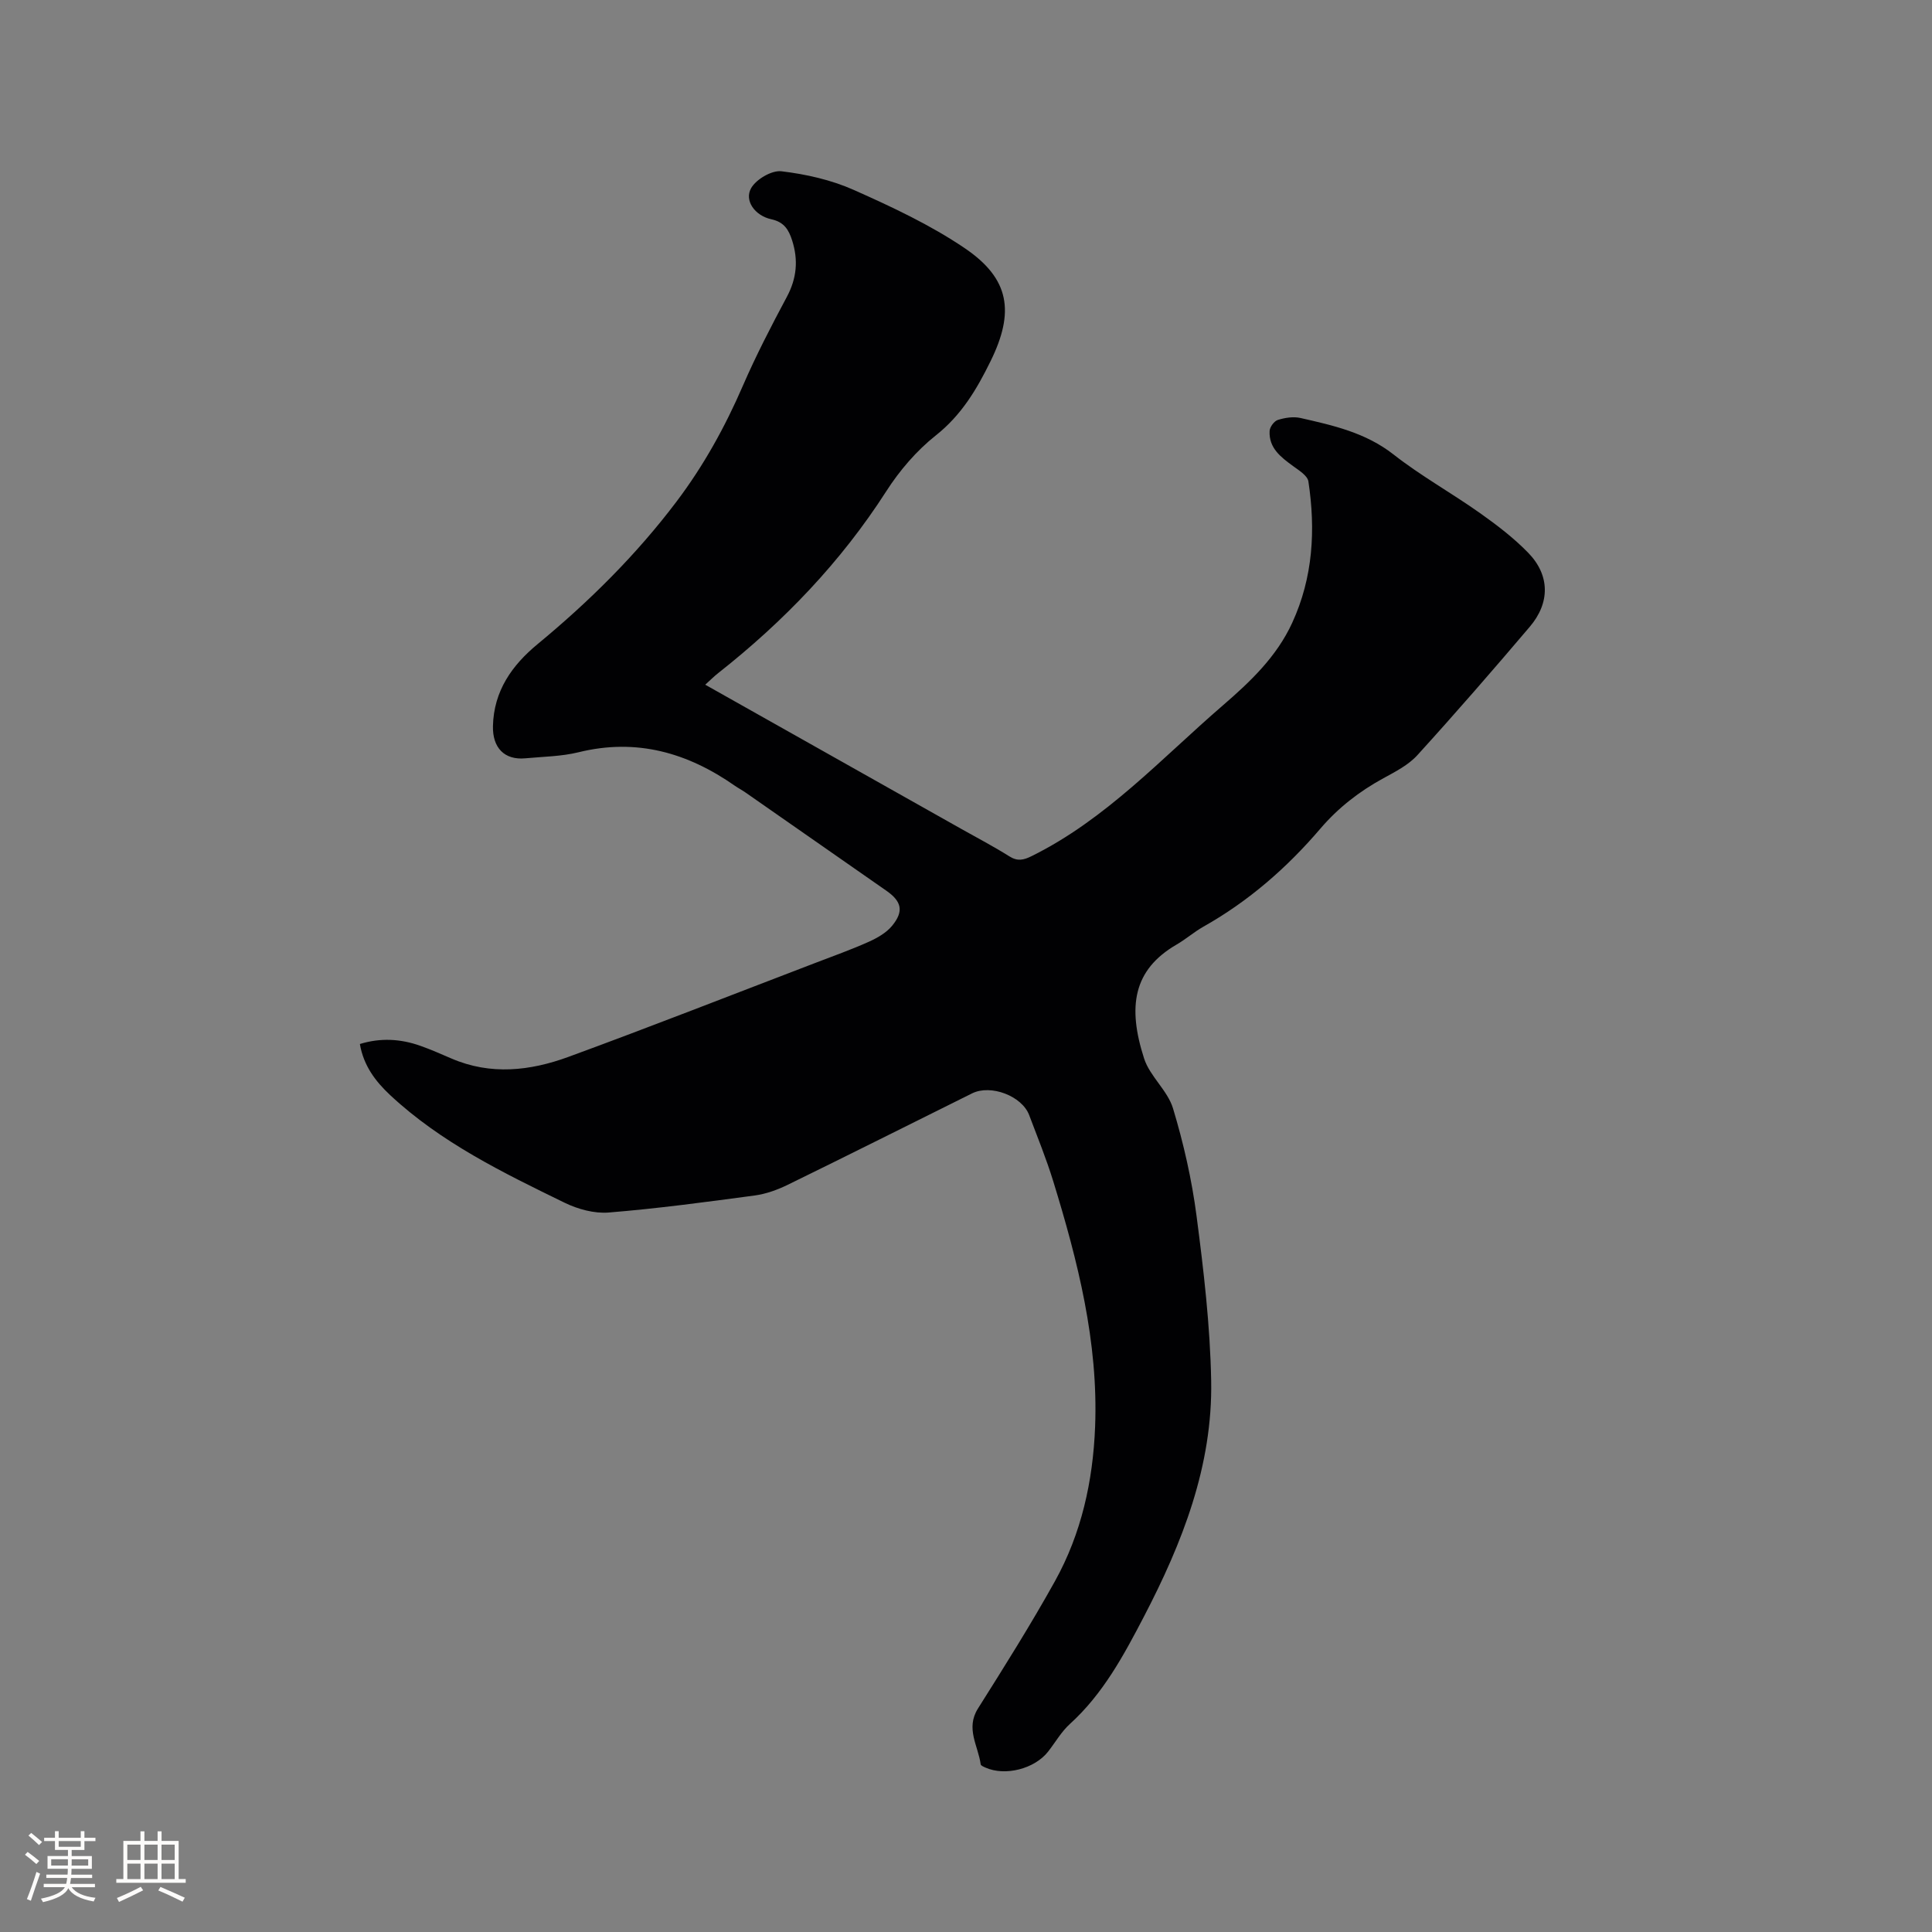 <svg enable-background="new 0 0 400 400" viewBox="0 0 400 400" xmlns="http://www.w3.org/2000/svg"><rect x="0" y="0" width="400" height="400" fill="#808080" stroke="none"/><path d="m146.01 141.76c17.98 10.13 35.51 20 53.04 29.87 3.32 1.87 6.71 3.64 9.93 5.67 1.69 1.06 2.93.78 4.61-.05 15.39-7.61 26.84-20.2 39.56-31.18 5.71-4.93 11.17-10.1 14.4-17.15 4.31-9.39 4.85-19.23 3.34-29.24-.18-1.2-1.95-2.29-3.17-3.18-2.54-1.86-5.05-3.74-4.86-7.28.04-.82.95-2.05 1.71-2.28 1.47-.46 3.21-.73 4.68-.4 6.78 1.54 13.49 3.03 19.26 7.55 5.65 4.43 12 7.96 17.88 12.12 3.53 2.5 7.02 5.16 10.02 8.25 4.49 4.62 4.55 10.33.31 15.31-7.62 8.97-15.34 17.86-23.25 26.56-1.86 2.05-4.55 3.43-7.04 4.79-4.99 2.72-9.38 6.13-13.07 10.45-6.94 8.12-14.87 15.03-24.21 20.29-1.93 1.09-3.63 2.59-5.55 3.7-9.01 5.23-10.18 12.88-6.73 23.58 1.19 3.7 4.87 6.63 5.99 10.34 2.19 7.25 3.89 14.74 4.87 22.25 1.48 11.32 2.82 22.73 3.03 34.13.33 17.6-5.98 33.61-13.99 48.97-4.16 7.98-8.43 15.9-15.25 22.09-1.78 1.61-3.02 3.81-4.52 5.73-2.8 3.58-8.89 5.13-12.97 3.31-.37-.17-.96-.41-.99-.68-.51-3.82-3.17-7.4-.57-11.54 5.48-8.69 10.95-17.39 15.94-26.36 5.49-9.88 7.88-20.73 8.32-31.99.68-17.53-3.57-34.25-8.66-50.8-1.43-4.65-3.27-9.17-4.99-13.72-1.5-3.97-7.95-6.42-11.82-4.5-12.71 6.31-25.38 12.68-38.13 18.91-2.14 1.05-4.51 1.91-6.85 2.23-10.07 1.35-20.14 2.71-30.26 3.53-2.98.24-6.38-.69-9.13-2.03-12.76-6.22-25.56-12.44-36.1-22.27-3.06-2.86-5.52-6.11-6.28-10.59 4.26-1.31 8.4-1.08 12.48.36 2.19.77 4.33 1.72 6.47 2.64 8.11 3.5 16.29 2.57 24.19-.32 17.08-6.26 34.01-12.91 51-19.41 3.75-1.44 7.55-2.79 11.21-4.43 1.78-.8 3.66-1.87 4.86-3.34 2.45-3 1.95-5.03-1.2-7.23-9.73-6.79-19.47-13.58-29.2-20.36-.69-.48-1.45-.88-2.15-1.36-9.81-6.86-20.37-9.91-32.36-6.96-3.57.88-7.35.91-11.04 1.26-4.37.41-6.81-2.22-6.71-6.66.16-7.3 3.97-12.63 9.24-16.98 10.67-8.81 20.43-18.47 28.78-29.53 5.58-7.39 10.02-15.41 13.7-23.91 2.73-6.3 5.9-12.42 9.14-18.48 2.04-3.82 2.38-7.59 1.09-11.64-.7-2.2-1.64-3.82-4.3-4.4-3.45-.75-5.66-3.9-4.19-6.46 1.06-1.84 4.27-3.72 6.27-3.48 5.09.61 10.3 1.78 14.97 3.86 7.89 3.51 15.84 7.23 22.96 12.05 9.37 6.34 10.37 13.24 5.36 23.42-2.86 5.83-6.03 11.16-11.32 15.35-4 3.17-7.52 7.28-10.28 11.59-9.4 14.64-21.21 26.93-34.8 37.64-.83.65-1.56 1.39-2.67 2.39z" fill="#010103"/><g fill="#fcfbfa"><path d="m5.17 384 .55-.58c.85.61 1.65 1.24 2.4 1.87l-.59.64c-.83-.73-1.62-1.38-2.36-1.93m1.22 9.53-.82-.34c.71-1.76 1.37-3.64 1.98-5.63.24.13.5.25.76.36-.6 1.67-1.24 3.54-1.92 5.61m-.5-13.5.57-.54c.56.44 1.31 1.06 2.26 1.87l-.64.64c-.68-.66-1.41-1.32-2.19-1.97m3.25.46h2.24v-1.36h.77v1.36h4.57v-1.36h.76v1.36h2.28v.69h-2.28v1.84h-2.64v1.26h4.18v2.64h-4.21c0 .45-.02.86-.05 1.21h4.32v.69h-4.38c-.04.34-.1.75-.19 1.22h5.15v.69h-4.82c.87 1.19 2.51 1.92 4.93 2.19-.17.31-.3.57-.37.76-2.77-.49-4.52-1.41-5.26-2.76-.56 1.26-2.3 2.23-5.24 2.9-.12-.24-.26-.48-.43-.72 2.73-.55 4.38-1.34 4.96-2.38h-4.38v-.69h4.65c.1-.38.17-.79.21-1.22h-4.32v-.69h4.4c.03-.34.05-.75.05-1.21h-4.2v-2.64h4.23v-1.26h-2.69v-1.84h-2.24zm1.46 4.46v1.29h3.45c.01-.4.02-.57.01-.53v-.32-.45h-3.46zm1.55-2.59h4.57v-1.19h-4.57zm6.11 2.59h-3.42v.77c-.01.19-.01.37-.02.53h3.44z"/><path d="m32.63 379.16h.82v1.98h3.54v7.89h1.46v.78h-14.37v-.78h1.46v-7.89h3.54v-1.98h.82v1.98h2.73zm-3.49 11.48.5.73c-1.61.82-3.28 1.63-5 2.41-.13-.27-.28-.55-.44-.82 1.75-.72 3.4-1.49 4.94-2.32m-2.78-5.55h2.73v-3.18h-2.73zm0 3.95h2.73v-3.2h-2.73zm3.54-3.95h2.73v-3.18h-2.73zm0 3.95h2.73v-3.2h-2.73zm7.89 4.68c-1.84-.92-3.51-1.7-5.02-2.32l.45-.73c1.89.8 3.57 1.55 5.04 2.23zm-1.62-11.81h-2.73v3.18h2.73zm-2.73 7.13h2.73v-3.2h-2.73z"/></g></svg>